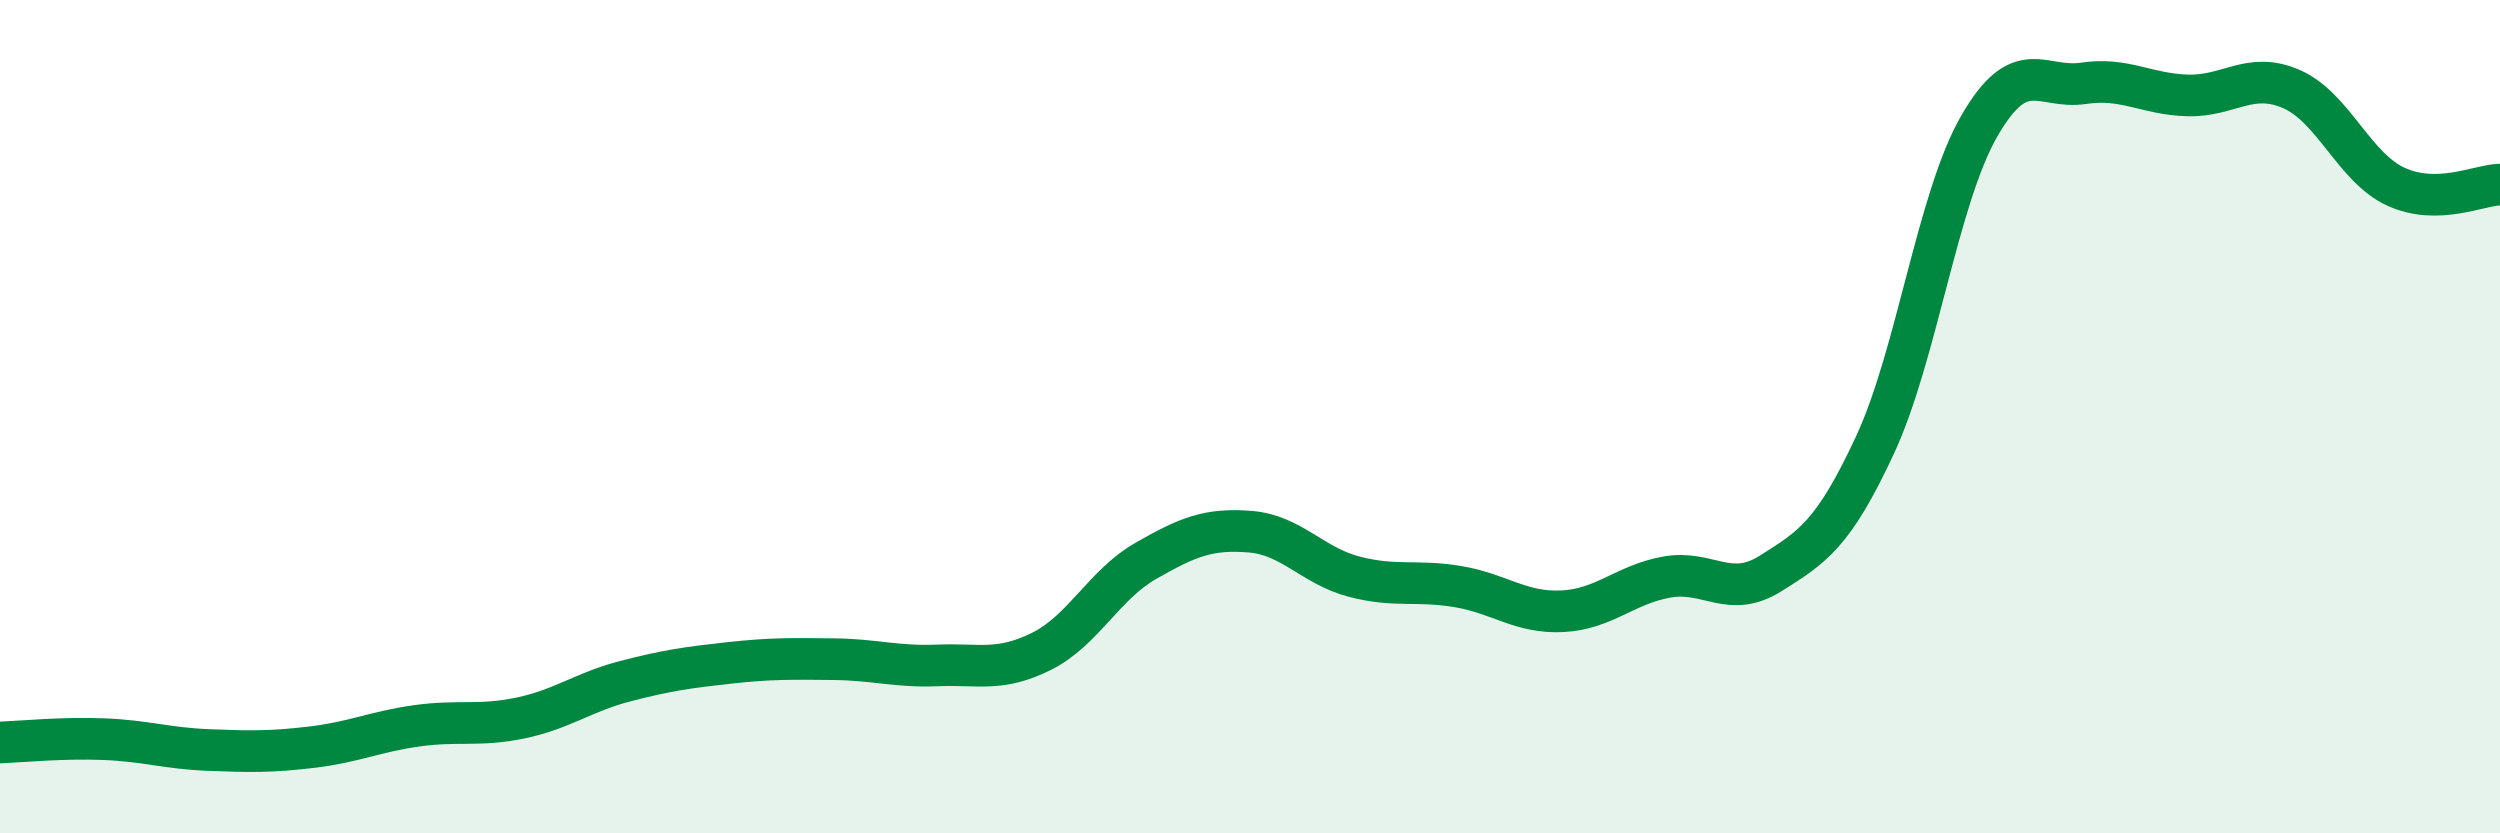 
    <svg width="60" height="20" viewBox="0 0 60 20" xmlns="http://www.w3.org/2000/svg">
      <path
        d="M 0,17.82 C 0.5,17.8 1.5,17.7 2.5,17.74 C 3.5,17.78 4,17.96 5,18 C 6,18.04 6.5,18.05 7.5,17.93 C 8.5,17.81 9,17.56 10,17.42 C 11,17.28 11.5,17.44 12.5,17.23 C 13.5,17.02 14,16.61 15,16.35 C 16,16.09 16.5,16.02 17.5,15.91 C 18.5,15.8 19,15.81 20,15.82 C 21,15.83 21.5,16.01 22.5,15.97 C 23.5,15.93 24,16.13 25,15.63 C 26,15.13 26.5,14.03 27.5,13.46 C 28.5,12.89 29,12.68 30,12.76 C 31,12.84 31.5,13.58 32.5,13.84 C 33.5,14.1 34,13.91 35,14.08 C 36,14.25 36.5,14.72 37.5,14.67 C 38.5,14.62 39,14.03 40,13.85 C 41,13.67 41.5,14.39 42.5,13.76 C 43.5,13.13 44,12.83 45,10.68 C 46,8.53 46.5,4.77 47.5,3.03 C 48.5,1.29 49,2.15 50,2 C 51,1.85 51.5,2.26 52.5,2.29 C 53.5,2.32 54,1.7 55,2.14 C 56,2.58 56.5,4.02 57.5,4.48 C 58.5,4.94 59.5,4.44 60,4.43L60 20L0 20Z"
        fill="#008740"
        opacity="0.1"
        stroke-linecap="round"
        stroke-linejoin="round"
      />
      <path
        d="M 0,17.82 C 0.5,17.8 1.5,17.7 2.5,17.74 C 3.5,17.78 4,17.96 5,18 C 6,18.04 6.5,18.05 7.5,17.93 C 8.5,17.81 9,17.56 10,17.42 C 11,17.28 11.5,17.44 12.5,17.23 C 13.5,17.02 14,16.61 15,16.35 C 16,16.09 16.5,16.02 17.5,15.91 C 18.5,15.8 19,15.81 20,15.82 C 21,15.83 21.5,16.01 22.5,15.97 C 23.5,15.93 24,16.13 25,15.63 C 26,15.13 26.5,14.03 27.5,13.46 C 28.5,12.89 29,12.68 30,12.76 C 31,12.84 31.5,13.58 32.5,13.84 C 33.5,14.1 34,13.91 35,14.08 C 36,14.25 36.5,14.72 37.5,14.67 C 38.5,14.62 39,14.03 40,13.85 C 41,13.67 41.5,14.39 42.5,13.76 C 43.5,13.13 44,12.83 45,10.68 C 46,8.53 46.5,4.77 47.5,3.03 C 48.5,1.29 49,2.15 50,2 C 51,1.85 51.5,2.26 52.5,2.29 C 53.5,2.32 54,1.7 55,2.14 C 56,2.58 56.5,4.02 57.5,4.48 C 58.5,4.94 59.5,4.44 60,4.43"
        stroke="#008740"
        stroke-width="1"
        fill="none"
        stroke-linecap="round"
        stroke-linejoin="round"
      />
    </svg>
  